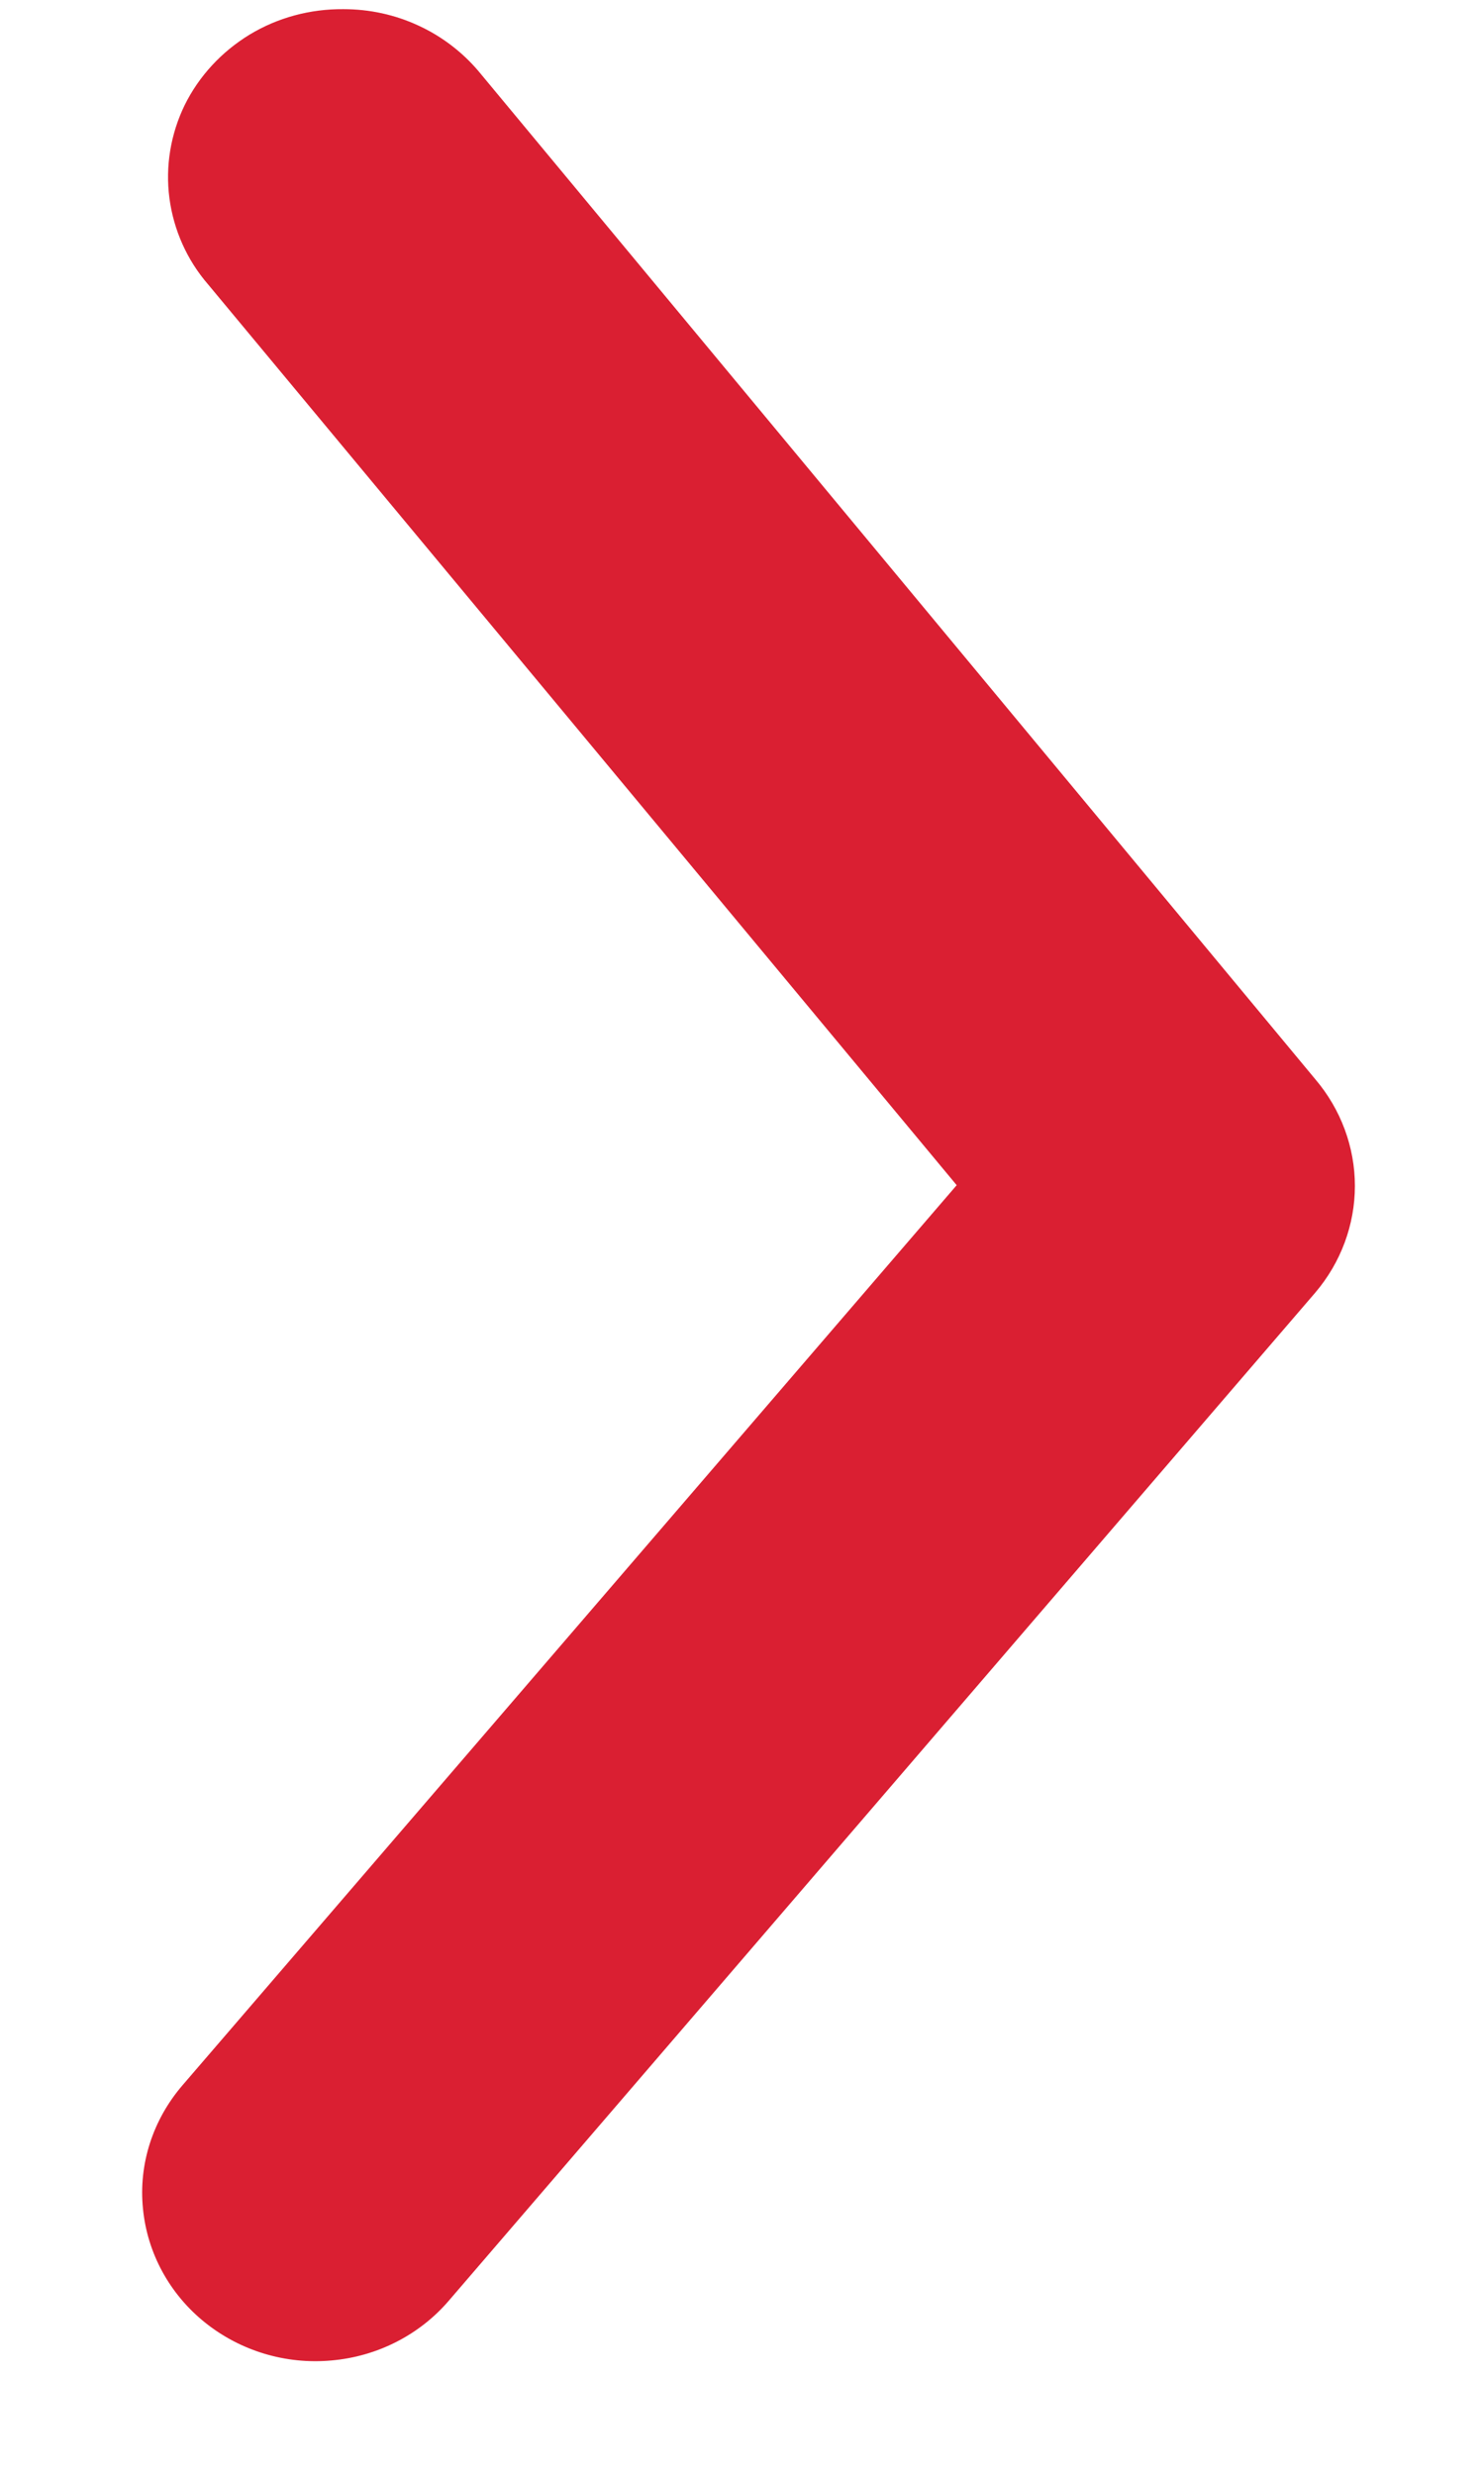 <svg width="6" height="10" viewBox="0 0 6 10" fill="none" xmlns="http://www.w3.org/2000/svg">
<path d="M1.388 0.037C1.493 0.037 1.596 0.059 1.691 0.103C1.785 0.146 1.869 0.21 1.935 0.288L5.318 4.361C5.421 4.482 5.478 4.635 5.478 4.792C5.478 4.949 5.421 5.102 5.318 5.223L1.815 9.296C1.697 9.434 1.526 9.522 1.34 9.538C1.155 9.555 0.971 9.499 0.828 9.384C0.685 9.269 0.595 9.103 0.578 8.924C0.56 8.744 0.618 8.566 0.737 8.427L3.868 4.789L0.842 1.15C0.756 1.051 0.702 0.929 0.685 0.801C0.668 0.672 0.69 0.541 0.747 0.424C0.805 0.307 0.896 0.209 1.009 0.14C1.123 0.071 1.254 0.036 1.388 0.037Z" fill="#DA1F32"/>
</svg>
